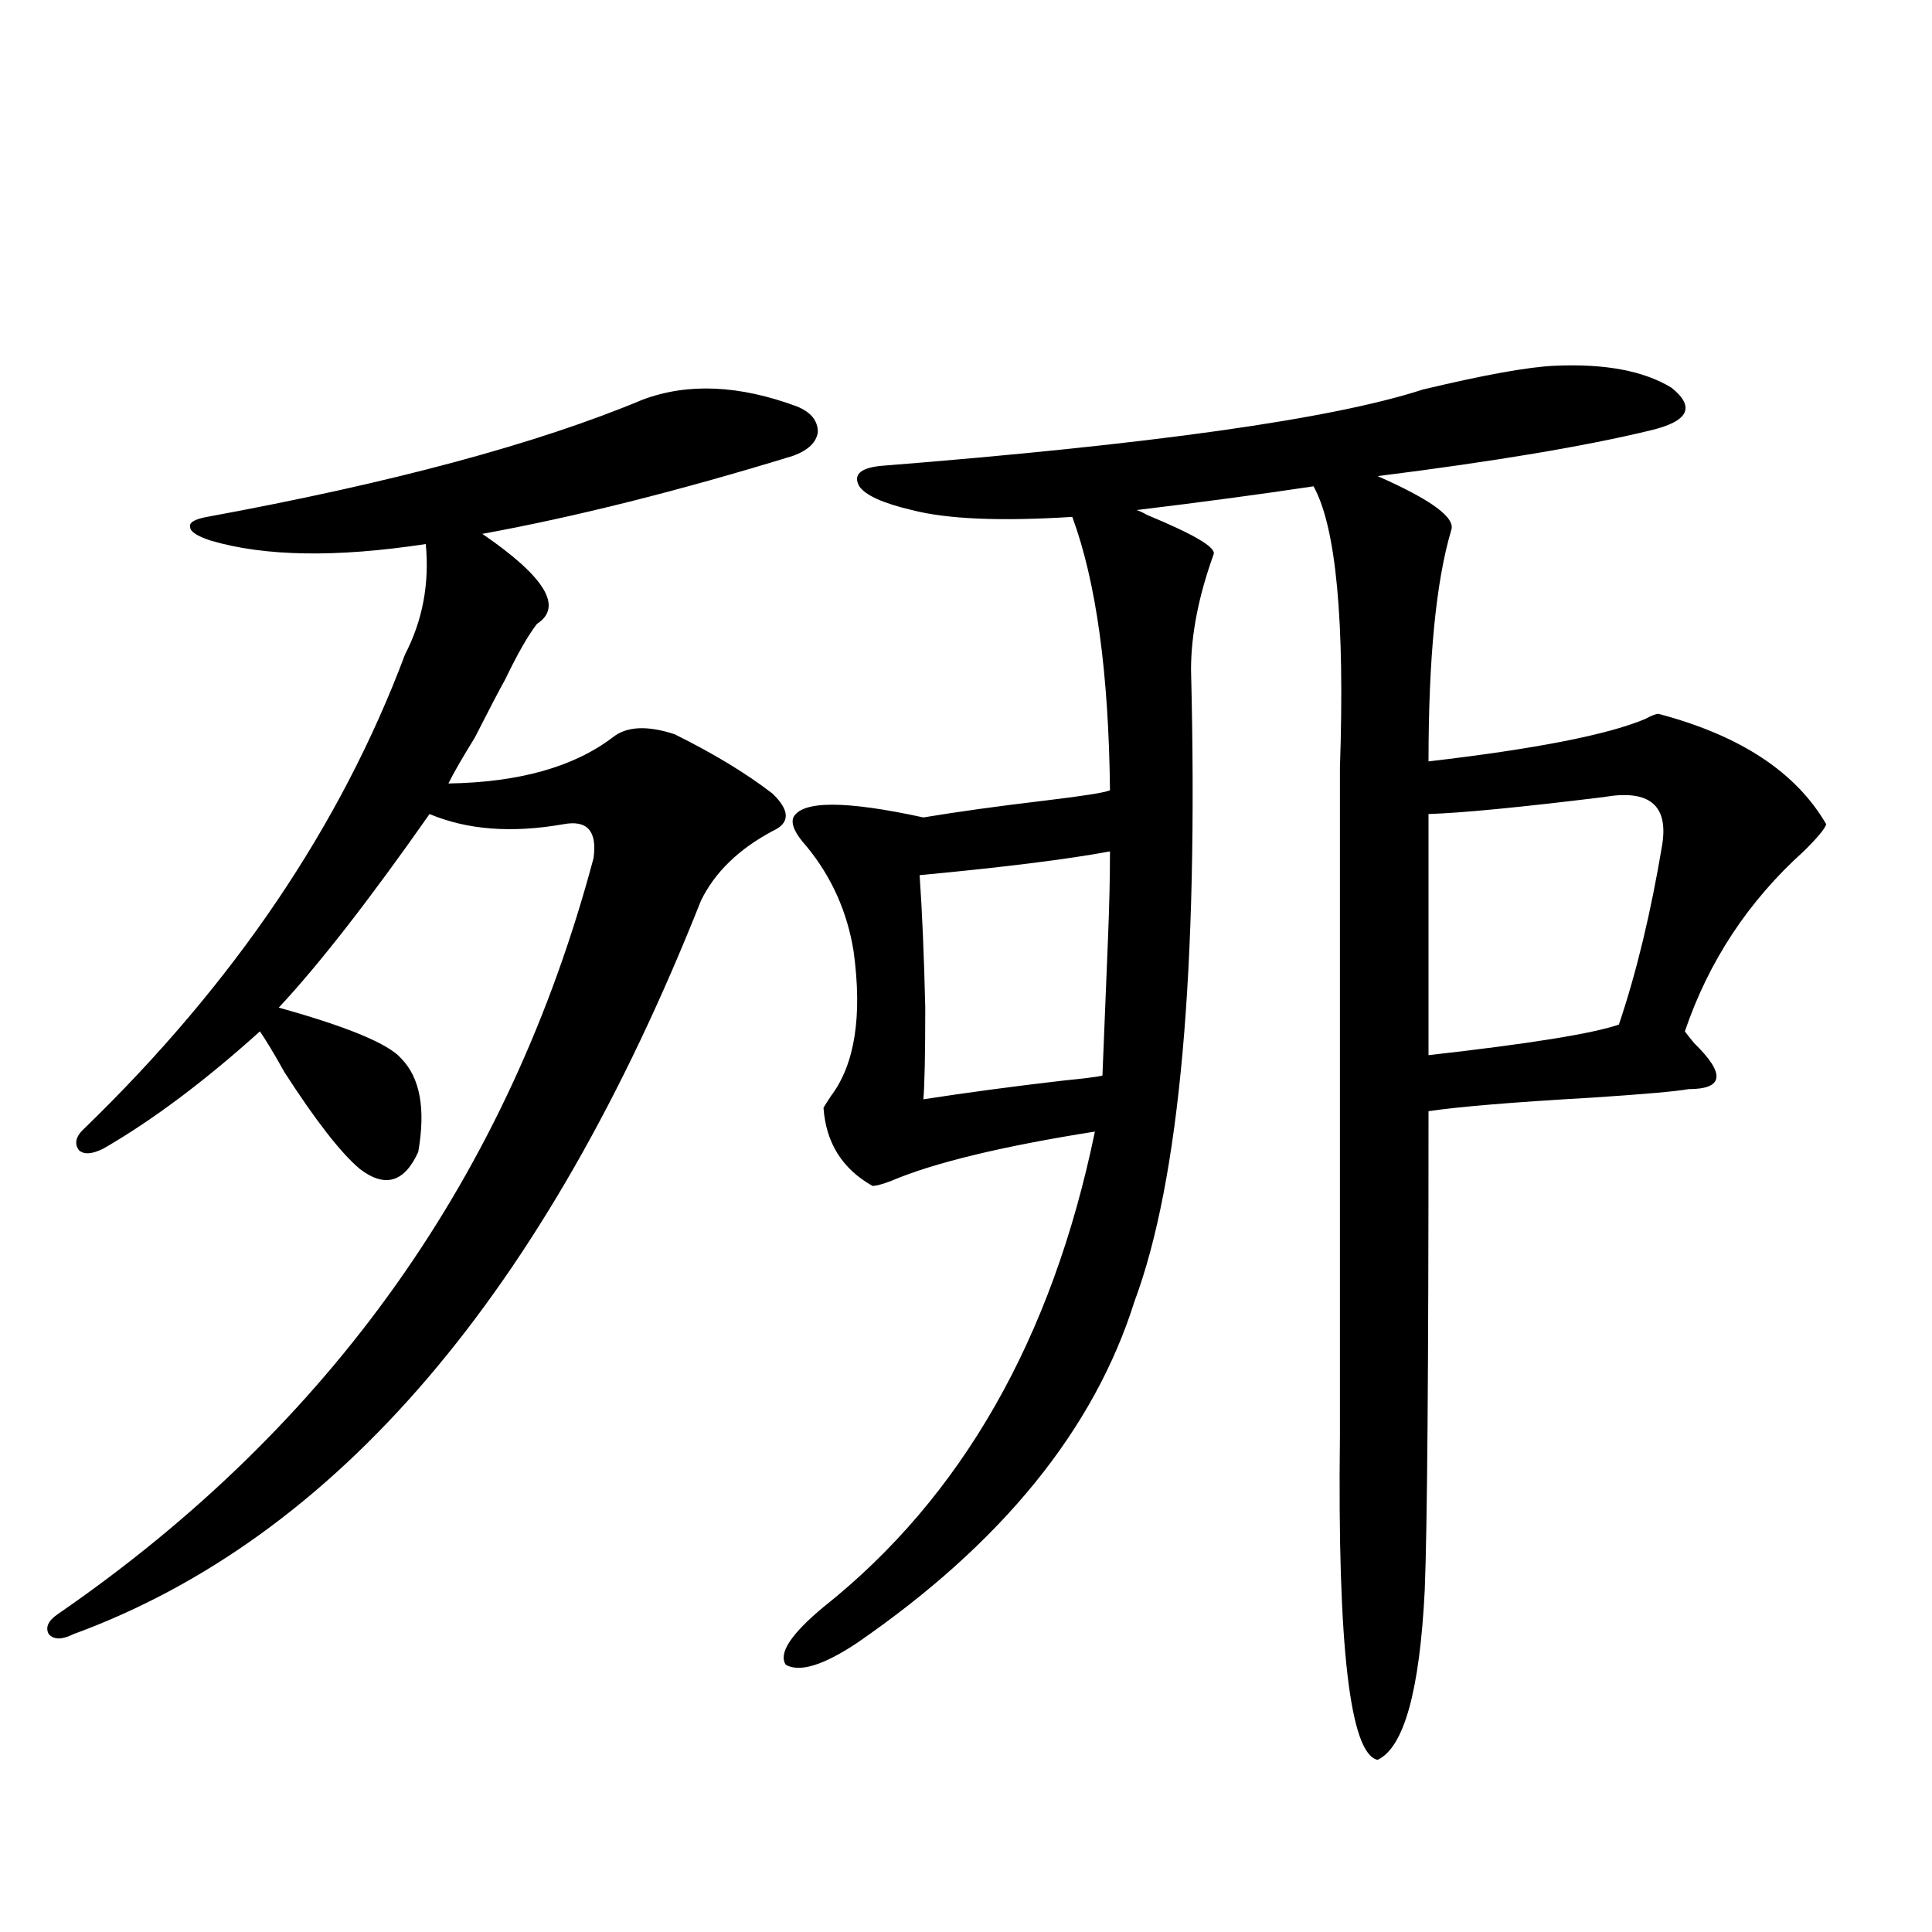 <?xml version="1.0" encoding="utf-8"?>
<!-- Generator: Adobe Illustrator 16.0.0, SVG Export Plug-In . SVG Version: 6.00 Build 0)  -->
<!DOCTYPE svg PUBLIC "-//W3C//DTD SVG 1.1//EN" "http://www.w3.org/Graphics/SVG/1.1/DTD/svg11.dtd">
<svg version="1.1" id="图层_1" xmlns="http://www.w3.org/2000/svg" xmlns:xlink="http://www.w3.org/1999/xlink" x="0px" y="0px"
	 width="1000px" height="1000px" viewBox="0 0 1000 1000" enable-background="new 0 0 1000 1000" xml:space="preserve">
<path d="M332.577,206.891c23.414-8.789,50.075-7.608,79.998,3.516c7.149,2.938,10.731,7.333,10.731,13.184
	c-0.655,5.273-4.878,9.379-12.683,12.305c-59.19,18.168-112.848,31.641-160.972,40.43c32.515,22.274,41.95,37.793,28.292,46.582
	c-4.558,5.864-10.091,15.532-16.585,29.004c-3.262,5.864-8.46,15.82-15.609,29.883c-6.509,10.547-11.066,18.457-13.658,23.73
	c36.417-0.577,64.709-8.487,84.876-23.73c7.149-5.851,17.881-6.44,32.194-1.758c20.152,9.97,37.072,20.215,50.73,30.762
	c9.101,8.789,9.101,15.243,0,19.336c-17.561,9.38-29.923,21.396-37.072,36.035C282.167,669.497,173.877,796.06,37.95,845.855
	c-5.854,2.925-10.091,2.925-12.683,0c-1.951-3.516-0.335-7.031,4.878-10.547c141.125-97.257,233.485-227.637,277.066-391.113
	c1.951-14.063-3.262-19.913-15.609-17.578c-26.676,4.696-49.755,2.938-69.267-5.273c-31.219,44.536-57.239,77.935-78.047,100.195
	c35.762,9.97,56.904,18.759,63.413,26.367c9.756,9.97,12.683,26.079,8.78,48.34c-7.164,15.82-17.24,18.759-30.243,8.789
	c-9.756-8.198-22.773-24.897-39.023-50.098c-5.213-9.366-9.436-16.397-12.683-21.094c-28.627,25.79-55.608,46.005-80.974,60.645
	c-5.854,2.938-10.091,3.228-12.683,0.879c-2.606-3.516-1.631-7.319,2.927-11.426c77.392-74.995,132.68-156.733,165.85-245.215
	c9.101-17.578,12.683-36.612,10.731-57.129c-46.188,7.031-83.26,6.454-111.217-1.758c-7.164-2.335-10.731-4.683-10.731-7.031
	c-0.655-2.335,2.271-4.093,8.78-5.273C202.824,249.957,277.944,229.742,332.577,206.891z M804.761,189.313
	c26.006-1.168,46.173,2.637,60.486,11.426c12.348,9.97,8.78,17.289-10.731,21.973c-33.825,8.212-80.974,16.122-141.46,23.73
	c27.957,12.305,40.64,21.685,38.048,28.125c-7.805,26.367-11.707,66.22-11.707,119.531c55.273-6.44,92.681-13.761,112.192-21.973
	c3.247-1.758,5.519-2.637,6.829-2.637c42.271,11.138,71.218,30.185,86.827,57.129c-0.655,2.349-4.558,7.031-11.707,14.063
	c-28.627,25.79-49.114,56.841-61.462,93.164c1.296,1.758,2.927,3.817,4.878,6.152c16.25,15.82,15.274,23.73-2.927,23.73
	c-6.509,1.181-23.094,2.637-49.755,4.395c-40.975,2.349-69.267,4.696-84.876,7.031c0,133.017-0.655,215.634-1.951,247.852
	c-2.606,52.144-10.731,81.437-24.39,87.891c-14.313-2.938-20.822-58.887-19.512-167.871v-345.41
	c2.592-76.163-1.951-124.805-13.658-145.898c-27.316,4.105-57.895,8.212-91.705,12.305c0.641,0,2.592,0.879,5.854,2.637
	c24.055,9.97,35.441,16.699,34.146,20.215c-7.805,21.685-11.707,41.61-11.707,59.766c3.902,155.278-5.854,264.263-29.268,326.953
	c-20.822,66.22-68.626,125.106-143.411,176.66c-17.561,11.714-29.923,15.519-37.072,11.426c-3.902-5.864,2.592-15.82,19.512-29.883
	c71.538-56.827,118.366-138.867,140.484-246.094c-48.139,7.622-83.26,16.122-105.363,25.488c-4.558,1.758-7.805,2.637-9.756,2.637
	c-15.609-8.789-24.069-22.261-25.365-40.43c0.641-1.167,1.951-3.214,3.902-6.152c12.348-16.397,16.25-41.309,11.707-74.707
	c-3.262-20.503-11.387-38.672-24.39-54.492c-5.854-6.44-8.14-11.426-6.829-14.941c4.543-8.789,26.981-8.789,67.315,0
	c17.561-2.925,38.688-5.851,63.413-8.789c19.512-2.335,30.563-4.093,33.17-5.273c-0.655-60.933-7.164-108.105-19.512-141.504
	c-37.072,2.349-64.724,1.181-82.925-3.516c-14.969-3.516-24.069-7.608-27.316-12.305c-3.262-5.851,0.32-9.366,10.731-10.547
	c140.484-11.124,234.141-24.308,280.969-39.551C768.329,194.009,791.103,189.902,804.761,189.313z M574.522,440.68
	c-22.118,4.106-54.968,8.212-98.534,12.305c1.296,18.169,2.271,41.021,2.927,68.555c0,24.032-0.335,39.853-0.976,47.461
	c22.759-3.516,46.828-6.729,72.193-9.668c11.707-1.167,18.536-2.046,20.487-2.637c1.296-31.05,2.271-55.069,2.927-72.07
	C574.188,468.805,574.522,454.165,574.522,440.68z M739.396,546.148c52.026-5.851,84.876-11.124,98.534-15.82
	c9.101-26.944,16.585-58.008,22.438-93.164c3.247-20.503-6.829-28.702-30.243-24.609c-42.926,5.273-73.169,8.212-90.729,8.789
	V546.148z"/>
</svg>
